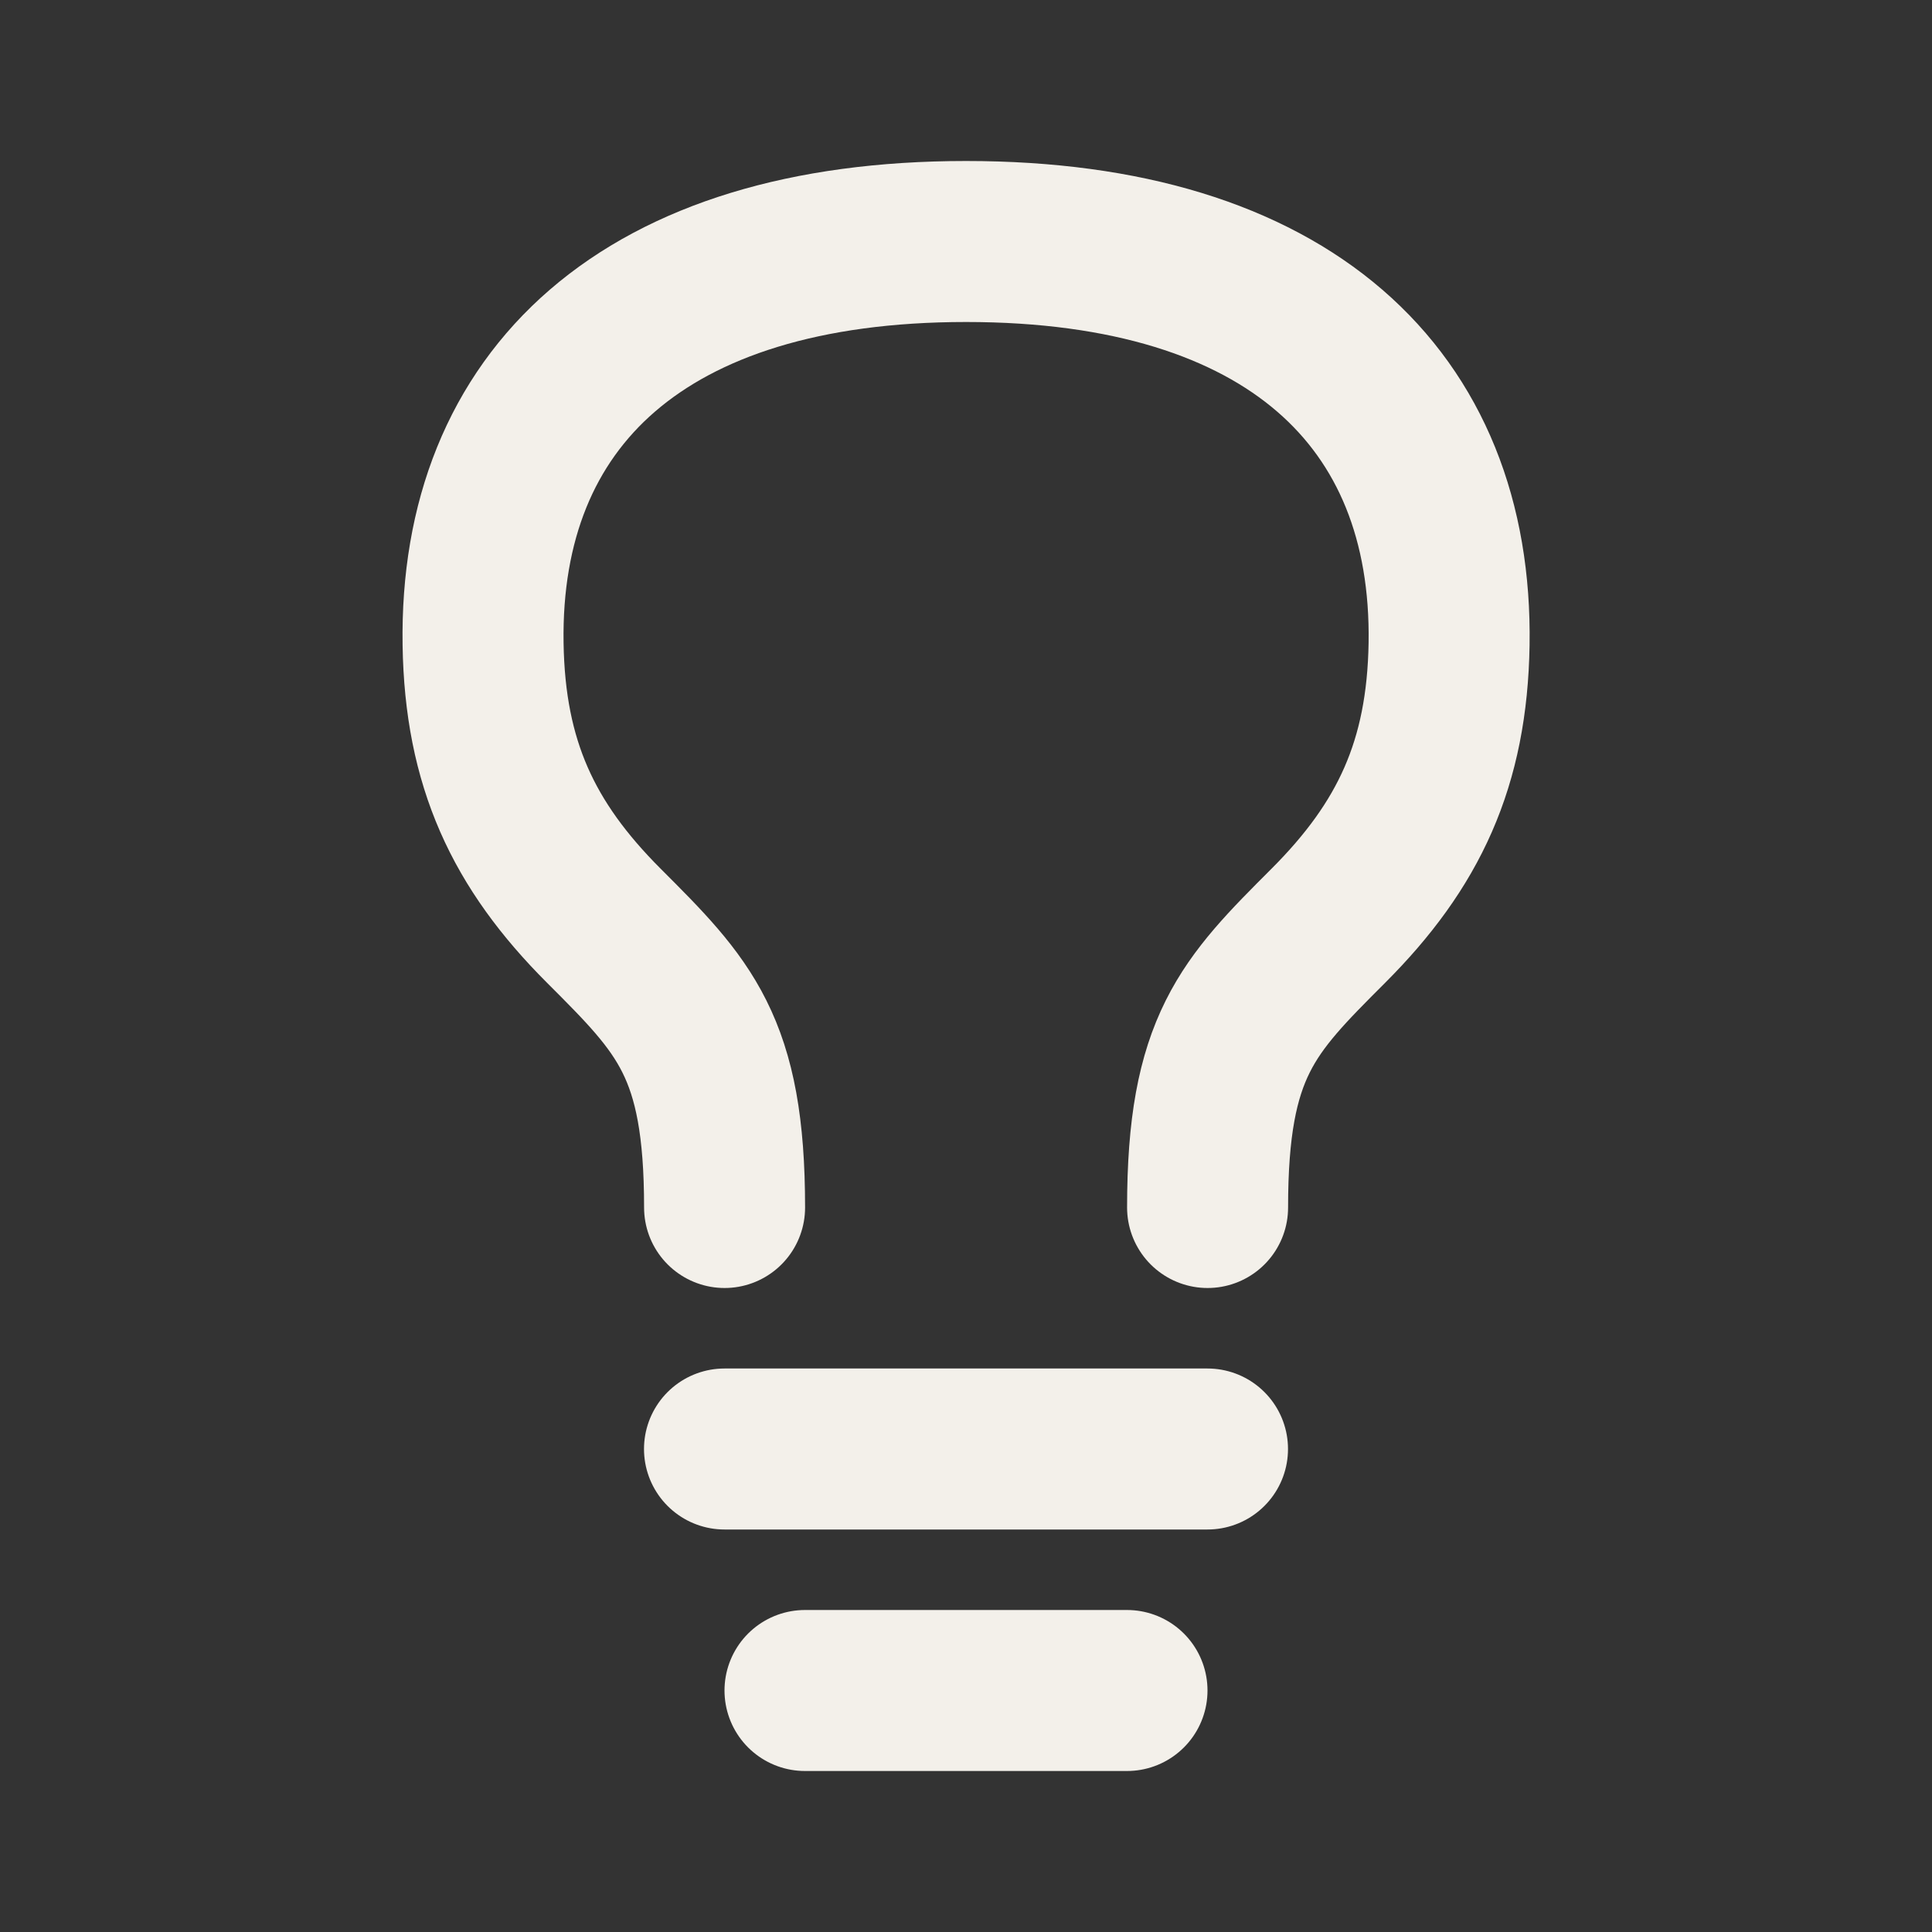 <?xml version="1.0" encoding="UTF-8"?><svg xmlns="http://www.w3.org/2000/svg" width="24px" height="24px" stroke-width="2" viewBox="0 0 24 24" fill="none" color="#f3f0ea"><rect x="0" y="0" width="24" height="24" fill="#333333" stroke="none"/><path d="M9 18H15" stroke="#f3f0ea" stroke-width="2" stroke-linecap="round" stroke-linejoin="round"/><path d="M10 21H14" stroke="#f3f0ea" stroke-width="2" stroke-linecap="round" stroke-linejoin="round"/><path d="M9.001 15C9.001 13 8.501 12.5 7.501 11.5C6.501 10.5 6.024 9.487 6.001 8C5.953 4.95 8.001 3 12.001 3C16.001 3 18.049 4.95 18.001 8C17.977 9.487 17.501 10.5 16.501 11.5C15.501 12.5 15.001 13 15.001 15" stroke="#f3f0ea" stroke-width="2" stroke-linecap="round" stroke-linejoin="round"/></svg>